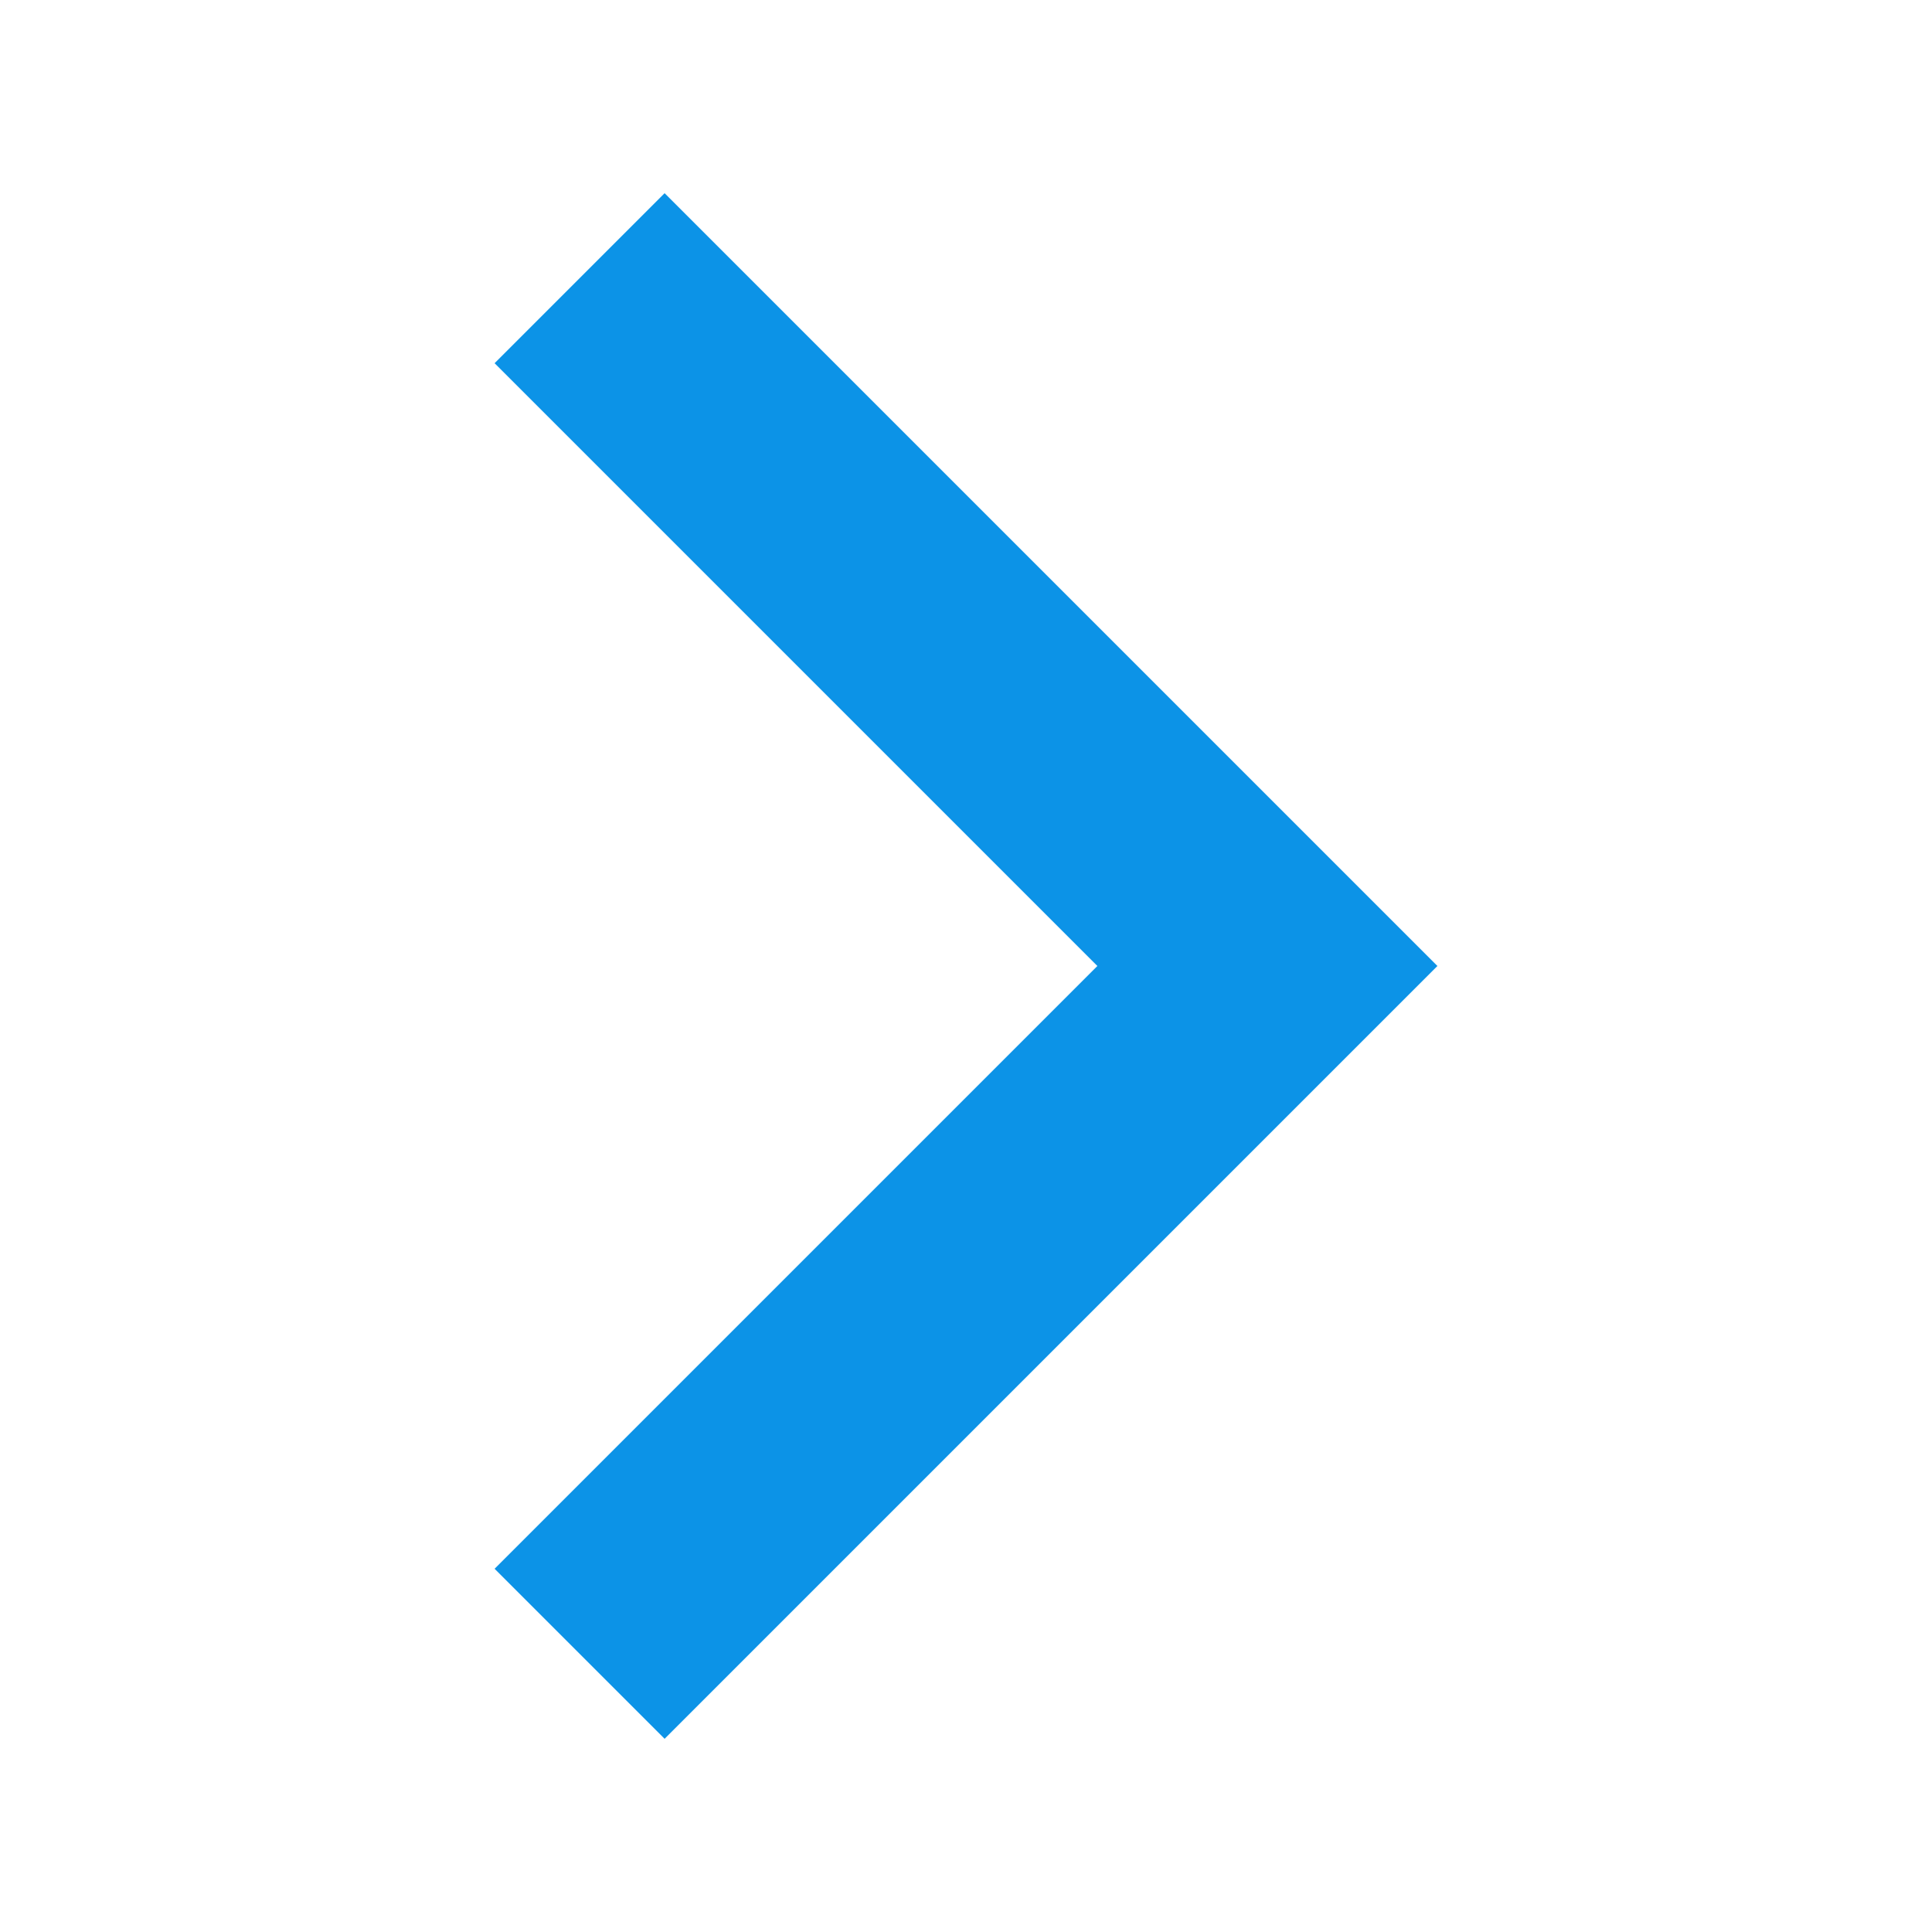<svg height='100px' width='100px'  fill="#0c93e7" xmlns="http://www.w3.org/2000/svg" xmlns:xlink="http://www.w3.org/1999/xlink" version="1.1" x="0px" y="0px" viewBox="0 0 100 100" style="enable-background:new 0 0 100 100;" xml:space="preserve"><g><polygon points="74.4,50 34.4,90 25.6,81.2 56.8,50 25.6,18.8 34.4,10  "></polygon></g></svg>